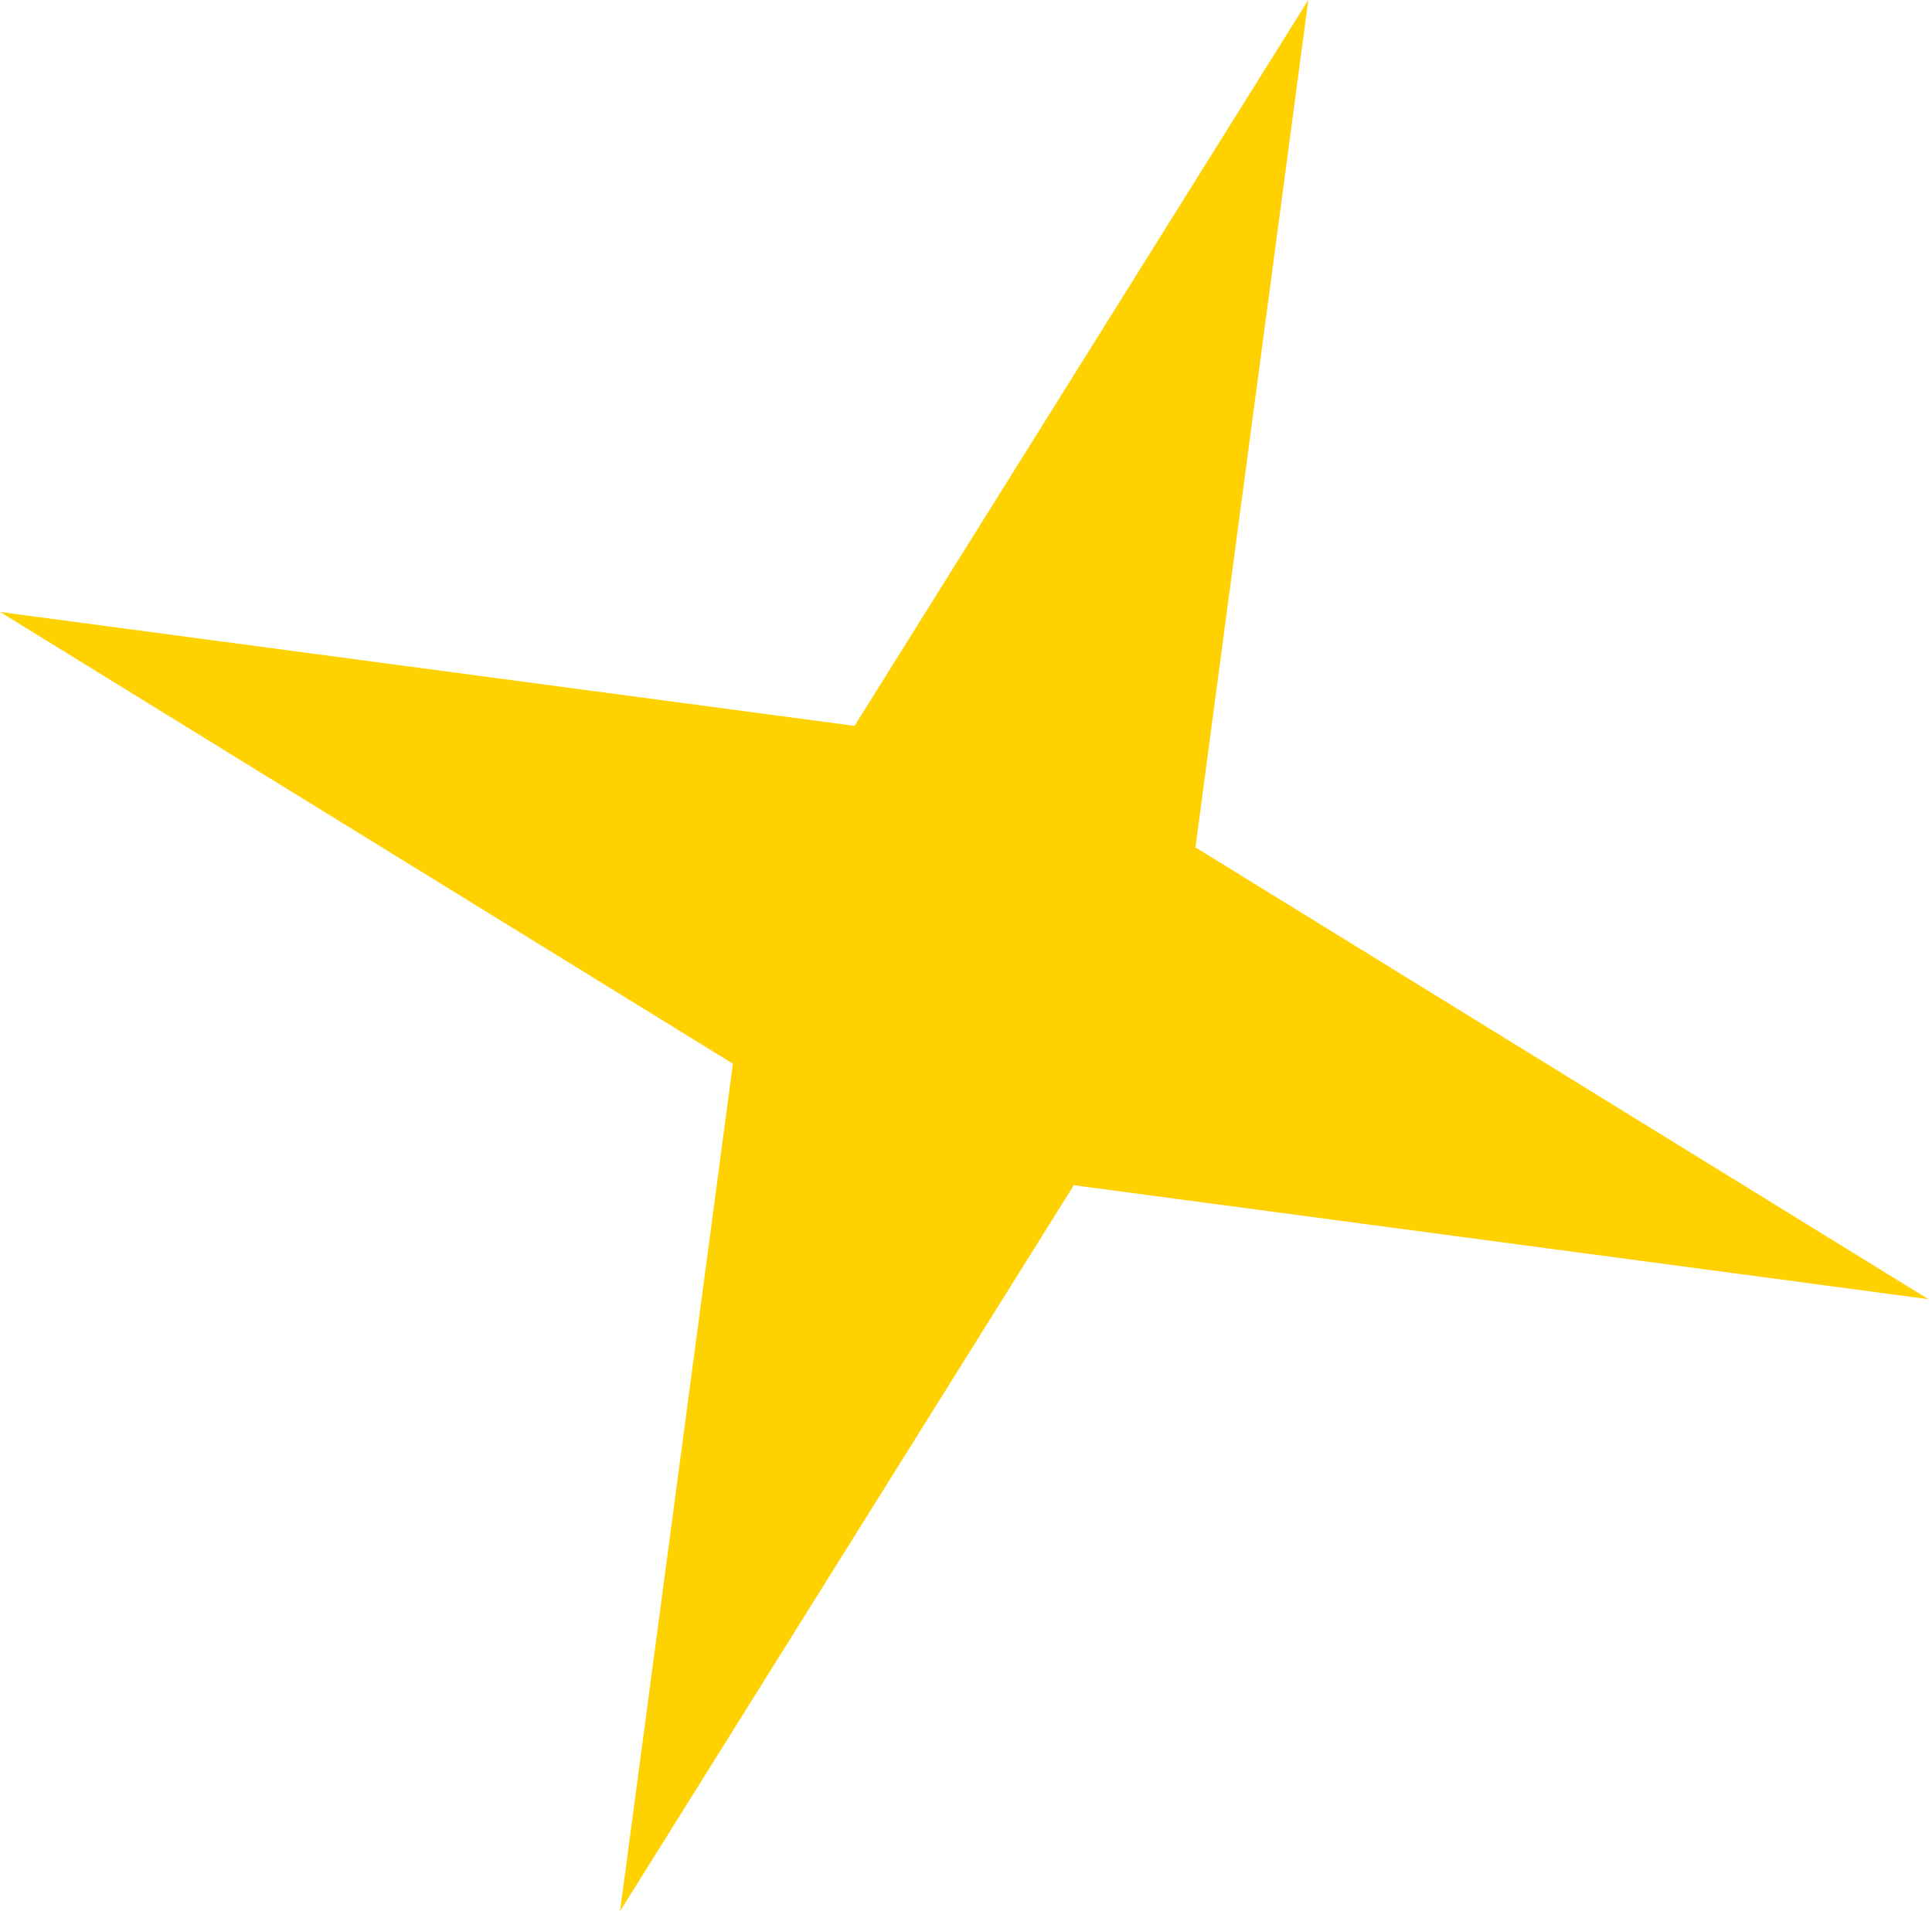 <?xml version="1.0" encoding="UTF-8"?> <svg xmlns="http://www.w3.org/2000/svg" width="186" height="184" viewBox="0 0 186 184" fill="none"> <path d="M-0 58.915L82.272 69.888L125.953 2.22129e-07L115.091 81.585L185.652 125.085L103.379 114.112L59.698 184L70.56 102.415L-0 58.915Z" fill="#FFD101"></path> </svg> 
